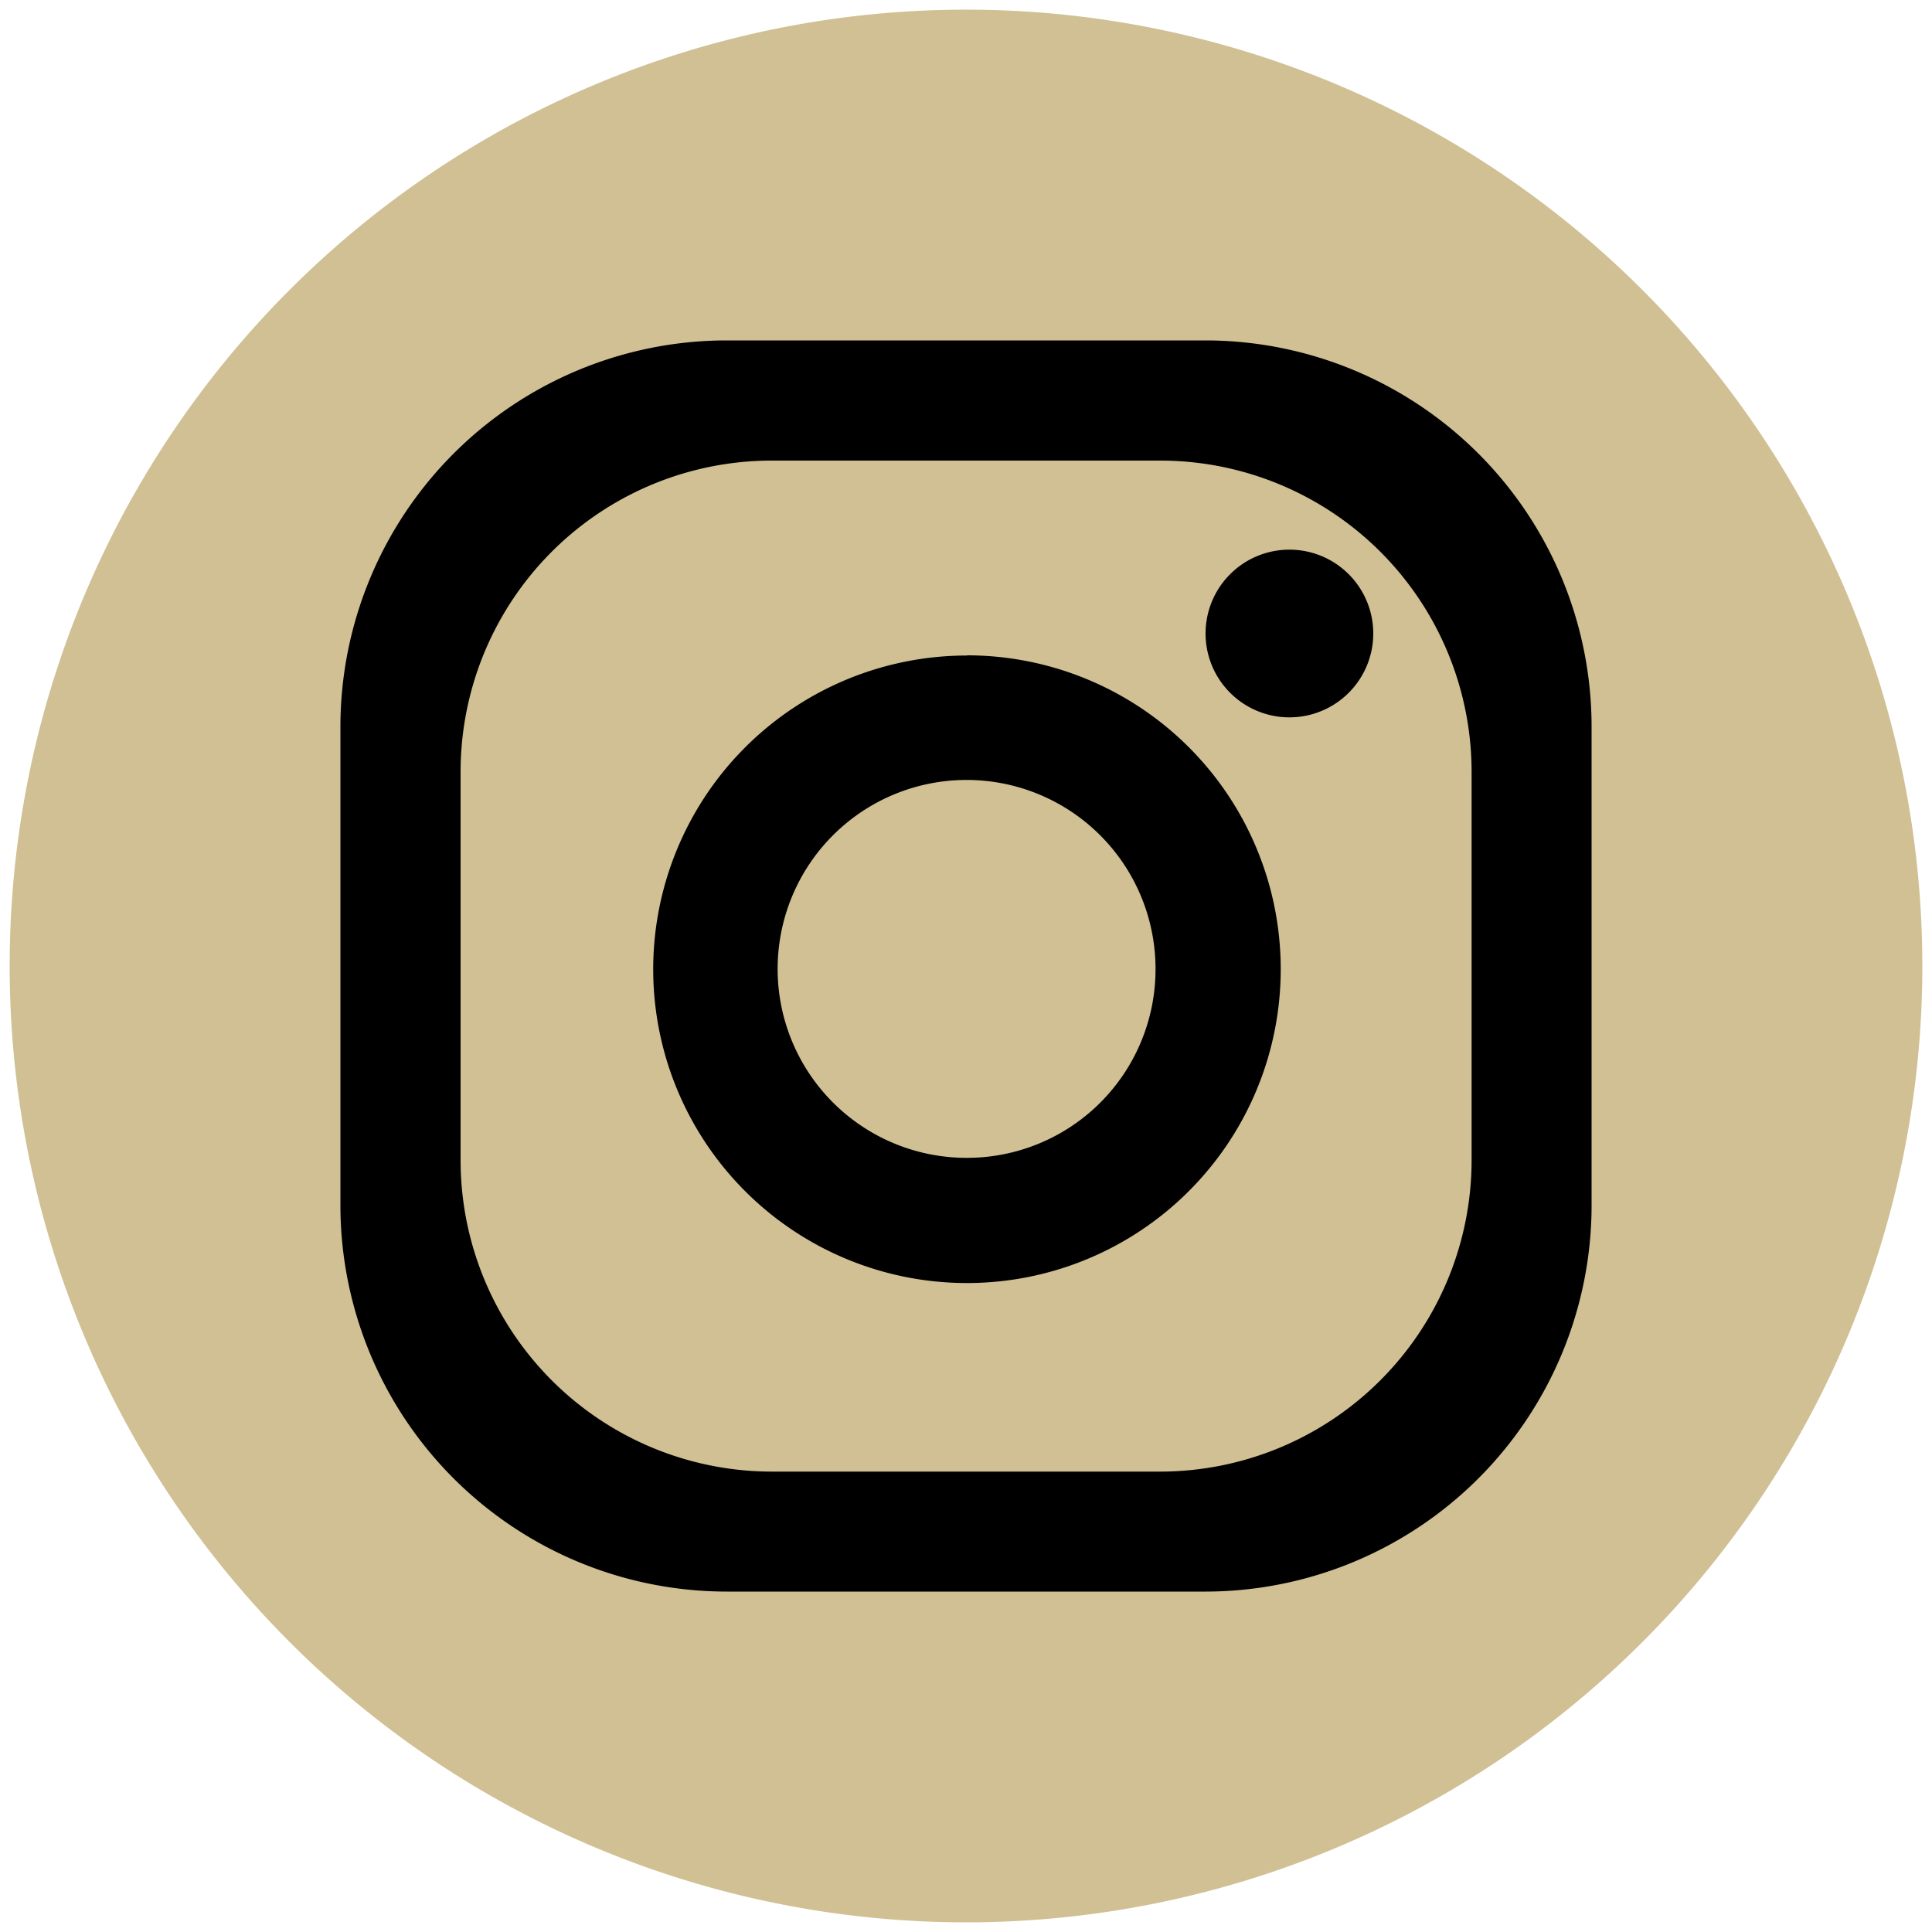 <svg id="Ebene_1" data-name="Ebene 1" xmlns="http://www.w3.org/2000/svg" xmlns:xlink="http://www.w3.org/1999/xlink" viewBox="0 0 100 100"><defs><style>.cls-1{fill:none;}.cls-2{clip-path:url(#clip-path);}.cls-3{fill:#d0c093;}</style><clipPath id="clip-path"><rect class="cls-1" x="0.5" y="0.5" width="99" height="99"/></clipPath></defs><g class="cls-2"><path class="cls-3" d="M50,99.5A49.5,49.5,0,1,0,.5,50,49.51,49.51,0,0,0,50,99.5"/><path d="M76.17,60A16.13,16.13,0,0,1,60,76.17H40A16.12,16.12,0,0,1,23.84,60V40A16.11,16.11,0,0,1,40,23.84H60A16.12,16.12,0,0,1,76.17,40ZM62.43,17.62H37.57a20,20,0,0,0-19.95,20V62.43a20,20,0,0,0,20,19.95H62.43A20,20,0,0,0,82.38,62.43V37.57A20,20,0,0,0,62.43,17.62"/><path d="M50.05,59.93a9.78,9.78,0,1,1,9.76-9.77,9.76,9.76,0,0,1-9.76,9.77m0-26A16.24,16.24,0,1,0,66.29,50.16,16.24,16.24,0,0,0,50.05,33.92"/><path d="M71.08,32.79a4.34,4.34,0,1,1-4.34-4.34,4.34,4.34,0,0,1,4.34,4.34"/></g></svg>